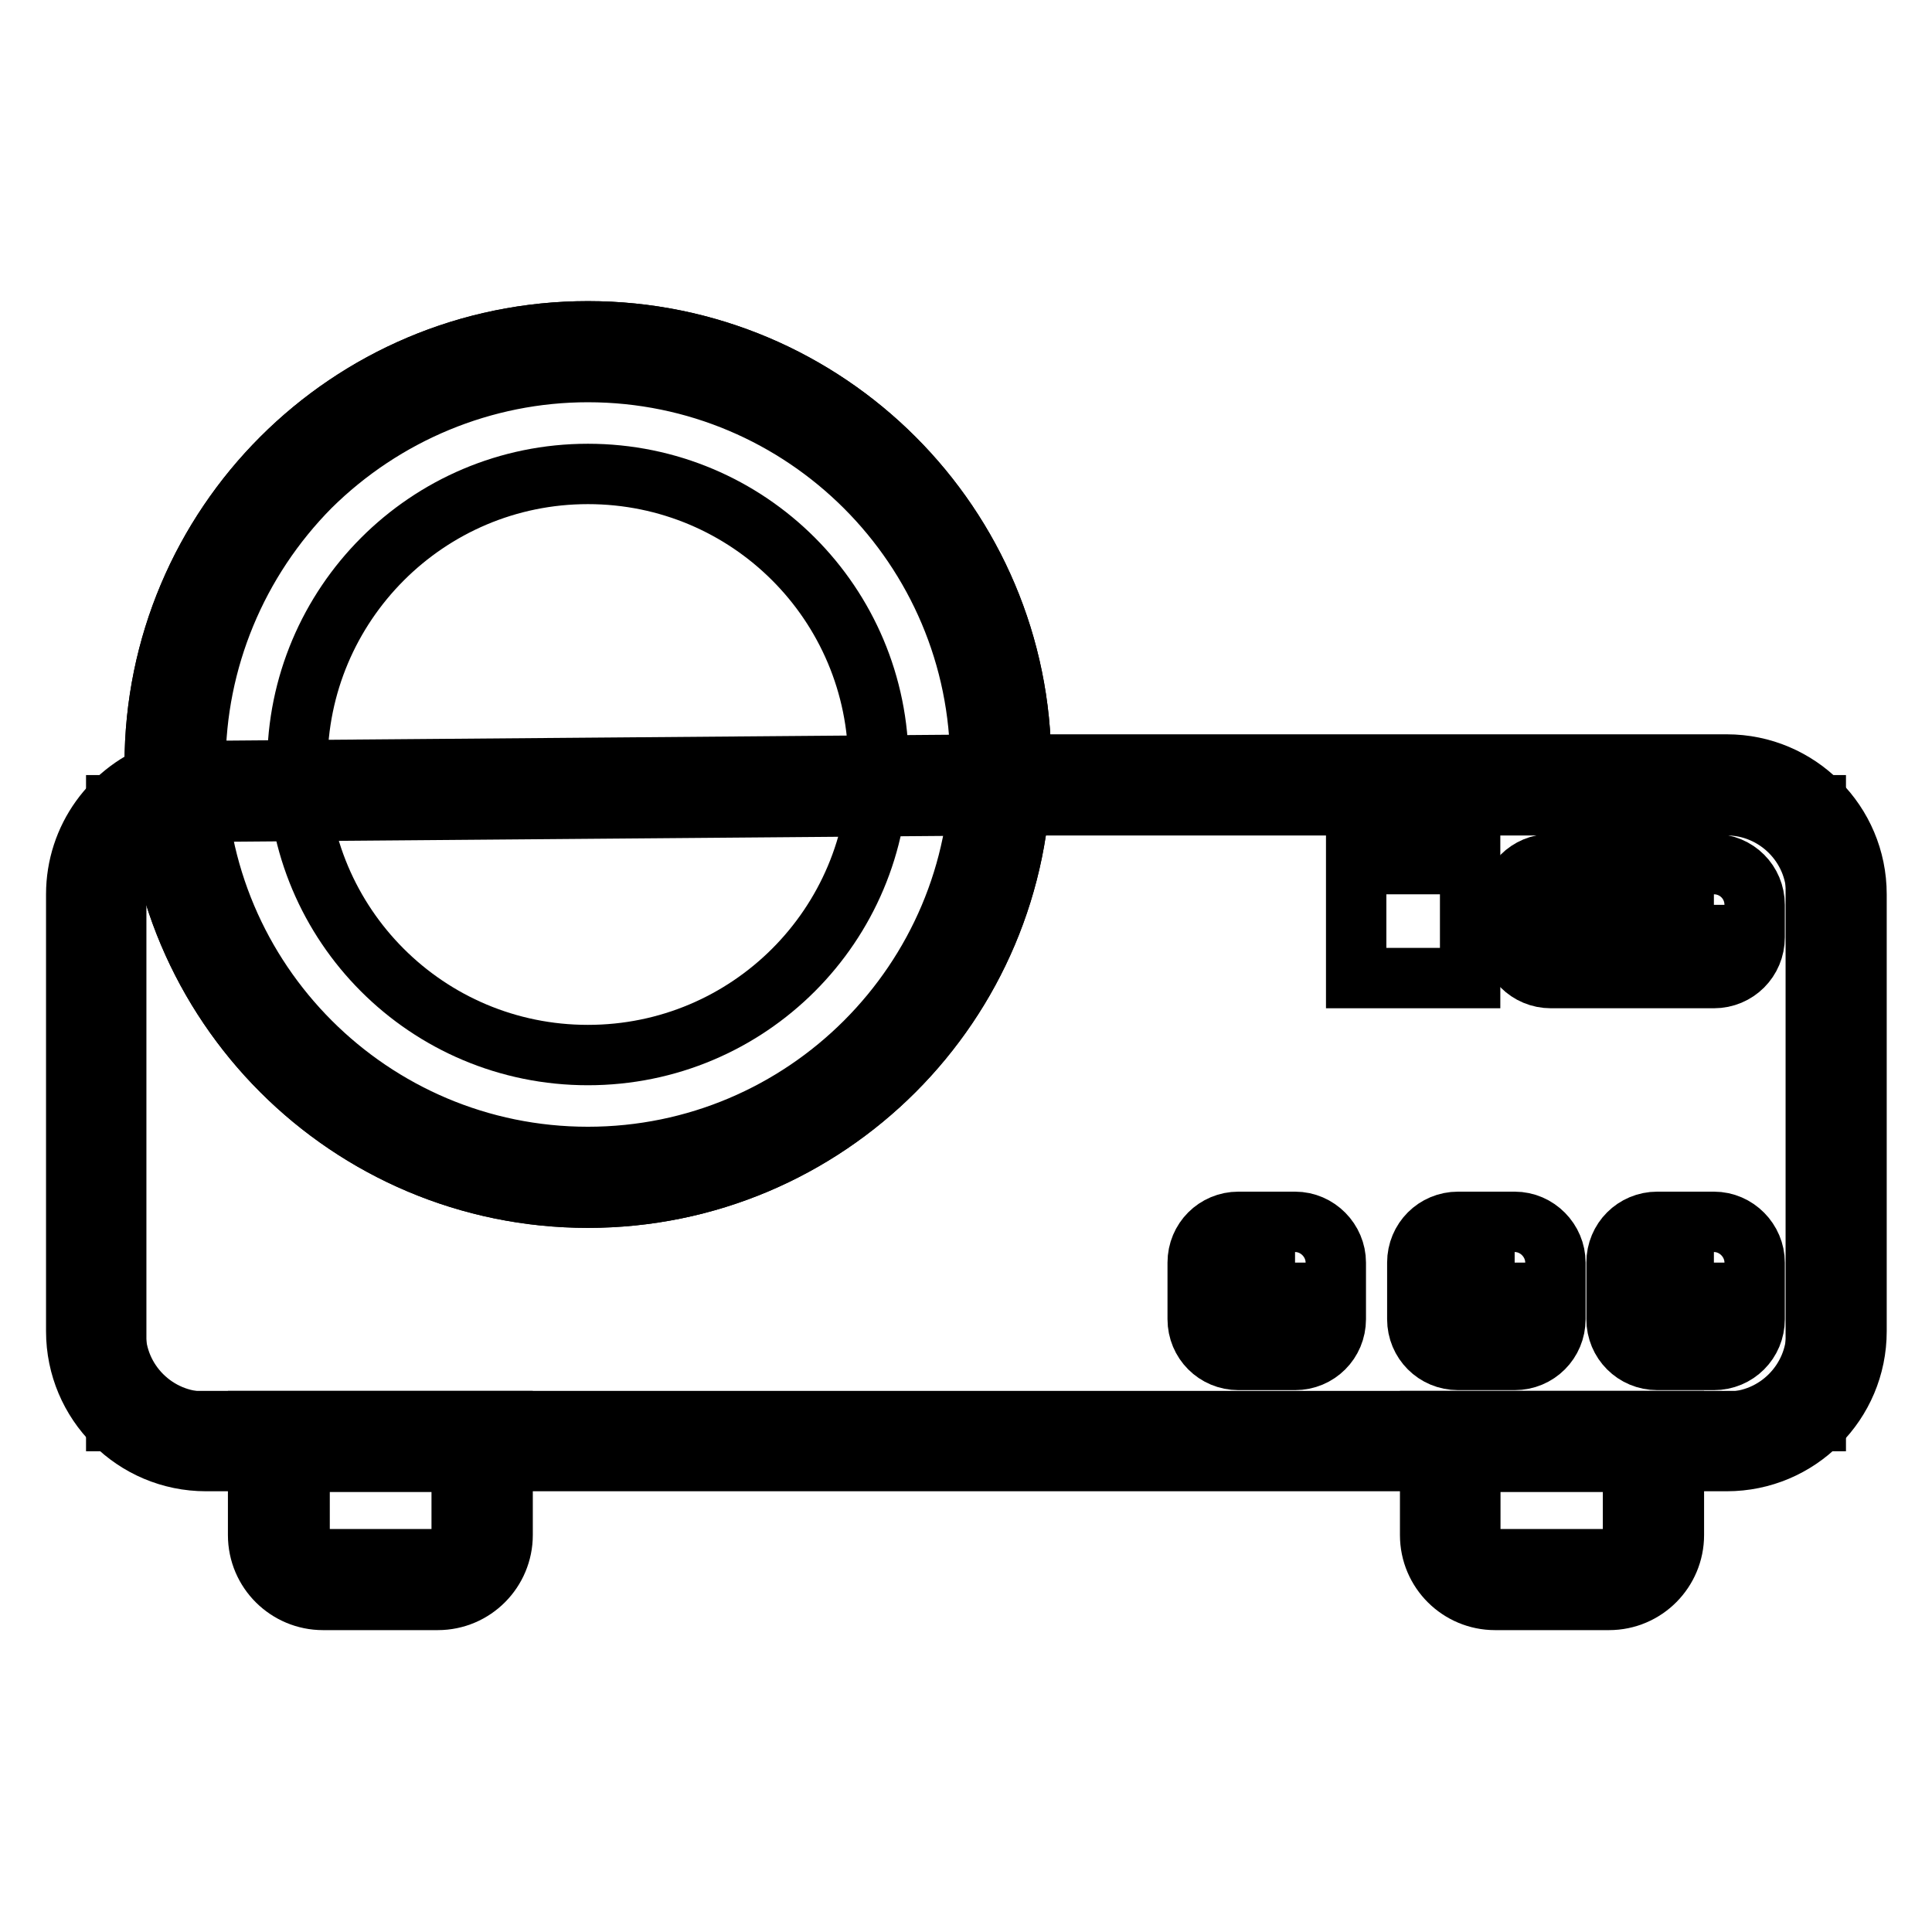 <?xml version="1.0" encoding="utf-8"?>
<!-- Svg Vector Icons : http://www.onlinewebfonts.com/icon -->
<!DOCTYPE svg PUBLIC "-//W3C//DTD SVG 1.1//EN" "http://www.w3.org/Graphics/SVG/1.1/DTD/svg11.dtd">
<svg version="1.1" xmlns="http://www.w3.org/2000/svg" xmlns:xlink="http://www.w3.org/1999/xlink" x="0px" y="0px" viewBox="0 0 256 256" enable-background="new 0 0 256 256" xml:space="preserve">
<g> <path stroke-width="8" fill-opacity="0" stroke="#000000"  d="M39.6,193.2h21.6v14H39.6V193.2z M15.4,106.7h225.2v81.6H15.4V106.7z"/> <path stroke-width="8" fill-opacity="0" stroke="#000000"  d="M228.8,106.7c6.5,0,11.9,5.3,11.9,11.9v57.9c0,6.5-5.3,11.9-11.9,11.9H27.2c-6.5,0-11.9-5.3-11.9-11.9 v-57.9c0-4.8,2.9-9.1,7.3-11l110.1-0.9H228.8 M228.8,101.3h-96l-111,0.9c-7,2.4-11.7,8.9-11.7,16.3v57.9c0,9.5,7.7,17.2,17.2,17.2 h201.5c9.5,0,17.2-7.7,17.2-17.2v-57.9C246,109,238.3,101.3,228.8,101.3z"/> <path stroke-width="8" fill-opacity="0" stroke="#000000"  d="M227.1,119.9v4.3h-21.6v-4.3H227.1 M227.1,114.5h-21.6c-3,0-5.4,2.4-5.4,5.4v4.3c0,3,2.4,5.4,5.4,5.4h21.6 c3,0,5.4-2.4,5.4-5.4v-4.3C232.5,116.9,230.1,114.5,227.1,114.5z"/> <path stroke-width="8" fill-opacity="0" stroke="#000000"  d="M179.7,114.5h15.1v15.1h-15.1V114.5z"/> <path stroke-width="8" fill-opacity="0" stroke="#000000"  d="M61.2,193.7v9.7c0,1.8-1.4,3.2-3.2,3.2H42.9c-1.8,0-3.2-1.4-3.2-3.2v-9.7H61.2 M66.6,188.3H34.2v15.1 c0,4.8,3.9,8.6,8.6,8.6H58c4.8,0,8.6-3.9,8.6-8.6V188.3z"/> <path stroke-width="8" fill-opacity="0" stroke="#000000"  d="M194.8,193.2h21.6v14h-21.6V193.2z"/> <path stroke-width="8" fill-opacity="0" stroke="#000000"  d="M216.4,193.7v9.7c0,1.8-1.4,3.2-3.2,3.2H198c-1.8,0-3.2-1.4-3.2-3.2v-9.7H216.4 M221.8,188.3h-32.3v15.1 c0,4.8,3.9,8.6,8.6,8.6h15.1c4.8,0,8.6-3.9,8.6-8.6V188.3z"/> <path stroke-width="8" fill-opacity="0" stroke="#000000"  d="M20.5,101.3c0,31.7,25.7,57.4,57.4,57.4c31.7,0,57.4-25.7,57.4-57.4c0-31.7-25.7-57.4-57.4-57.4 C46.2,43.9,20.5,69.6,20.5,101.3z"/> <path stroke-width="8" fill-opacity="0" stroke="#000000"  d="M77.9,49.3c28.7,0,52,23.3,52,52c0,28.7-23.3,52-52,52s-52-23.3-52-52c0-13.8,5.5-27,15.2-36.8 C50.9,54.8,64.1,49.3,77.9,49.3 M77.9,43.9c-31.7,0-57.4,25.7-57.4,57.4s25.7,57.4,57.4,57.4c31.7,0,57.4-25.7,57.4-57.4 S109.6,43.9,77.9,43.9z"/> <path stroke-width="8" fill-opacity="0" stroke="#000000"  d="M39.4,101.3c0,21.3,17.2,38.5,38.5,38.5c21.3,0,38.5-17.2,38.5-38.5S99.2,62.8,77.9,62.8 C56.6,62.8,39.4,80.1,39.4,101.3z"/> <path stroke-width="8" fill-opacity="0" stroke="#000000"  d="M227.1,167.3v7.5h-7.5v-7.5H227.1 M227.1,161.9h-7.5c-3,0-5.4,2.4-5.4,5.4v7.5c0,3,2.4,5.4,5.4,5.4h7.5 c3,0,5.4-2.4,5.4-5.4v-7.5C232.5,164.4,230.1,161.9,227.1,161.9z M200.7,167.3v7.5h-7.5v-7.5H200.7 M200.7,161.9h-7.5 c-3,0-5.4,2.4-5.4,5.4v7.5c0,3,2.4,5.4,5.4,5.4h7.5c3,0,5.4-2.4,5.4-5.4v-7.5C206.1,164.4,203.7,161.9,200.7,161.9z M171.6,167.3 v7.5h-7.5v-7.5H171.6 M171.6,161.9h-7.5c-3,0-5.4,2.4-5.4,5.4v7.5c0,3,2.4,5.4,5.4,5.4h7.5c3,0,5.4-2.4,5.4-5.4v-7.5 C177,164.4,174.6,161.9,171.6,161.9z"/></g>
</svg>